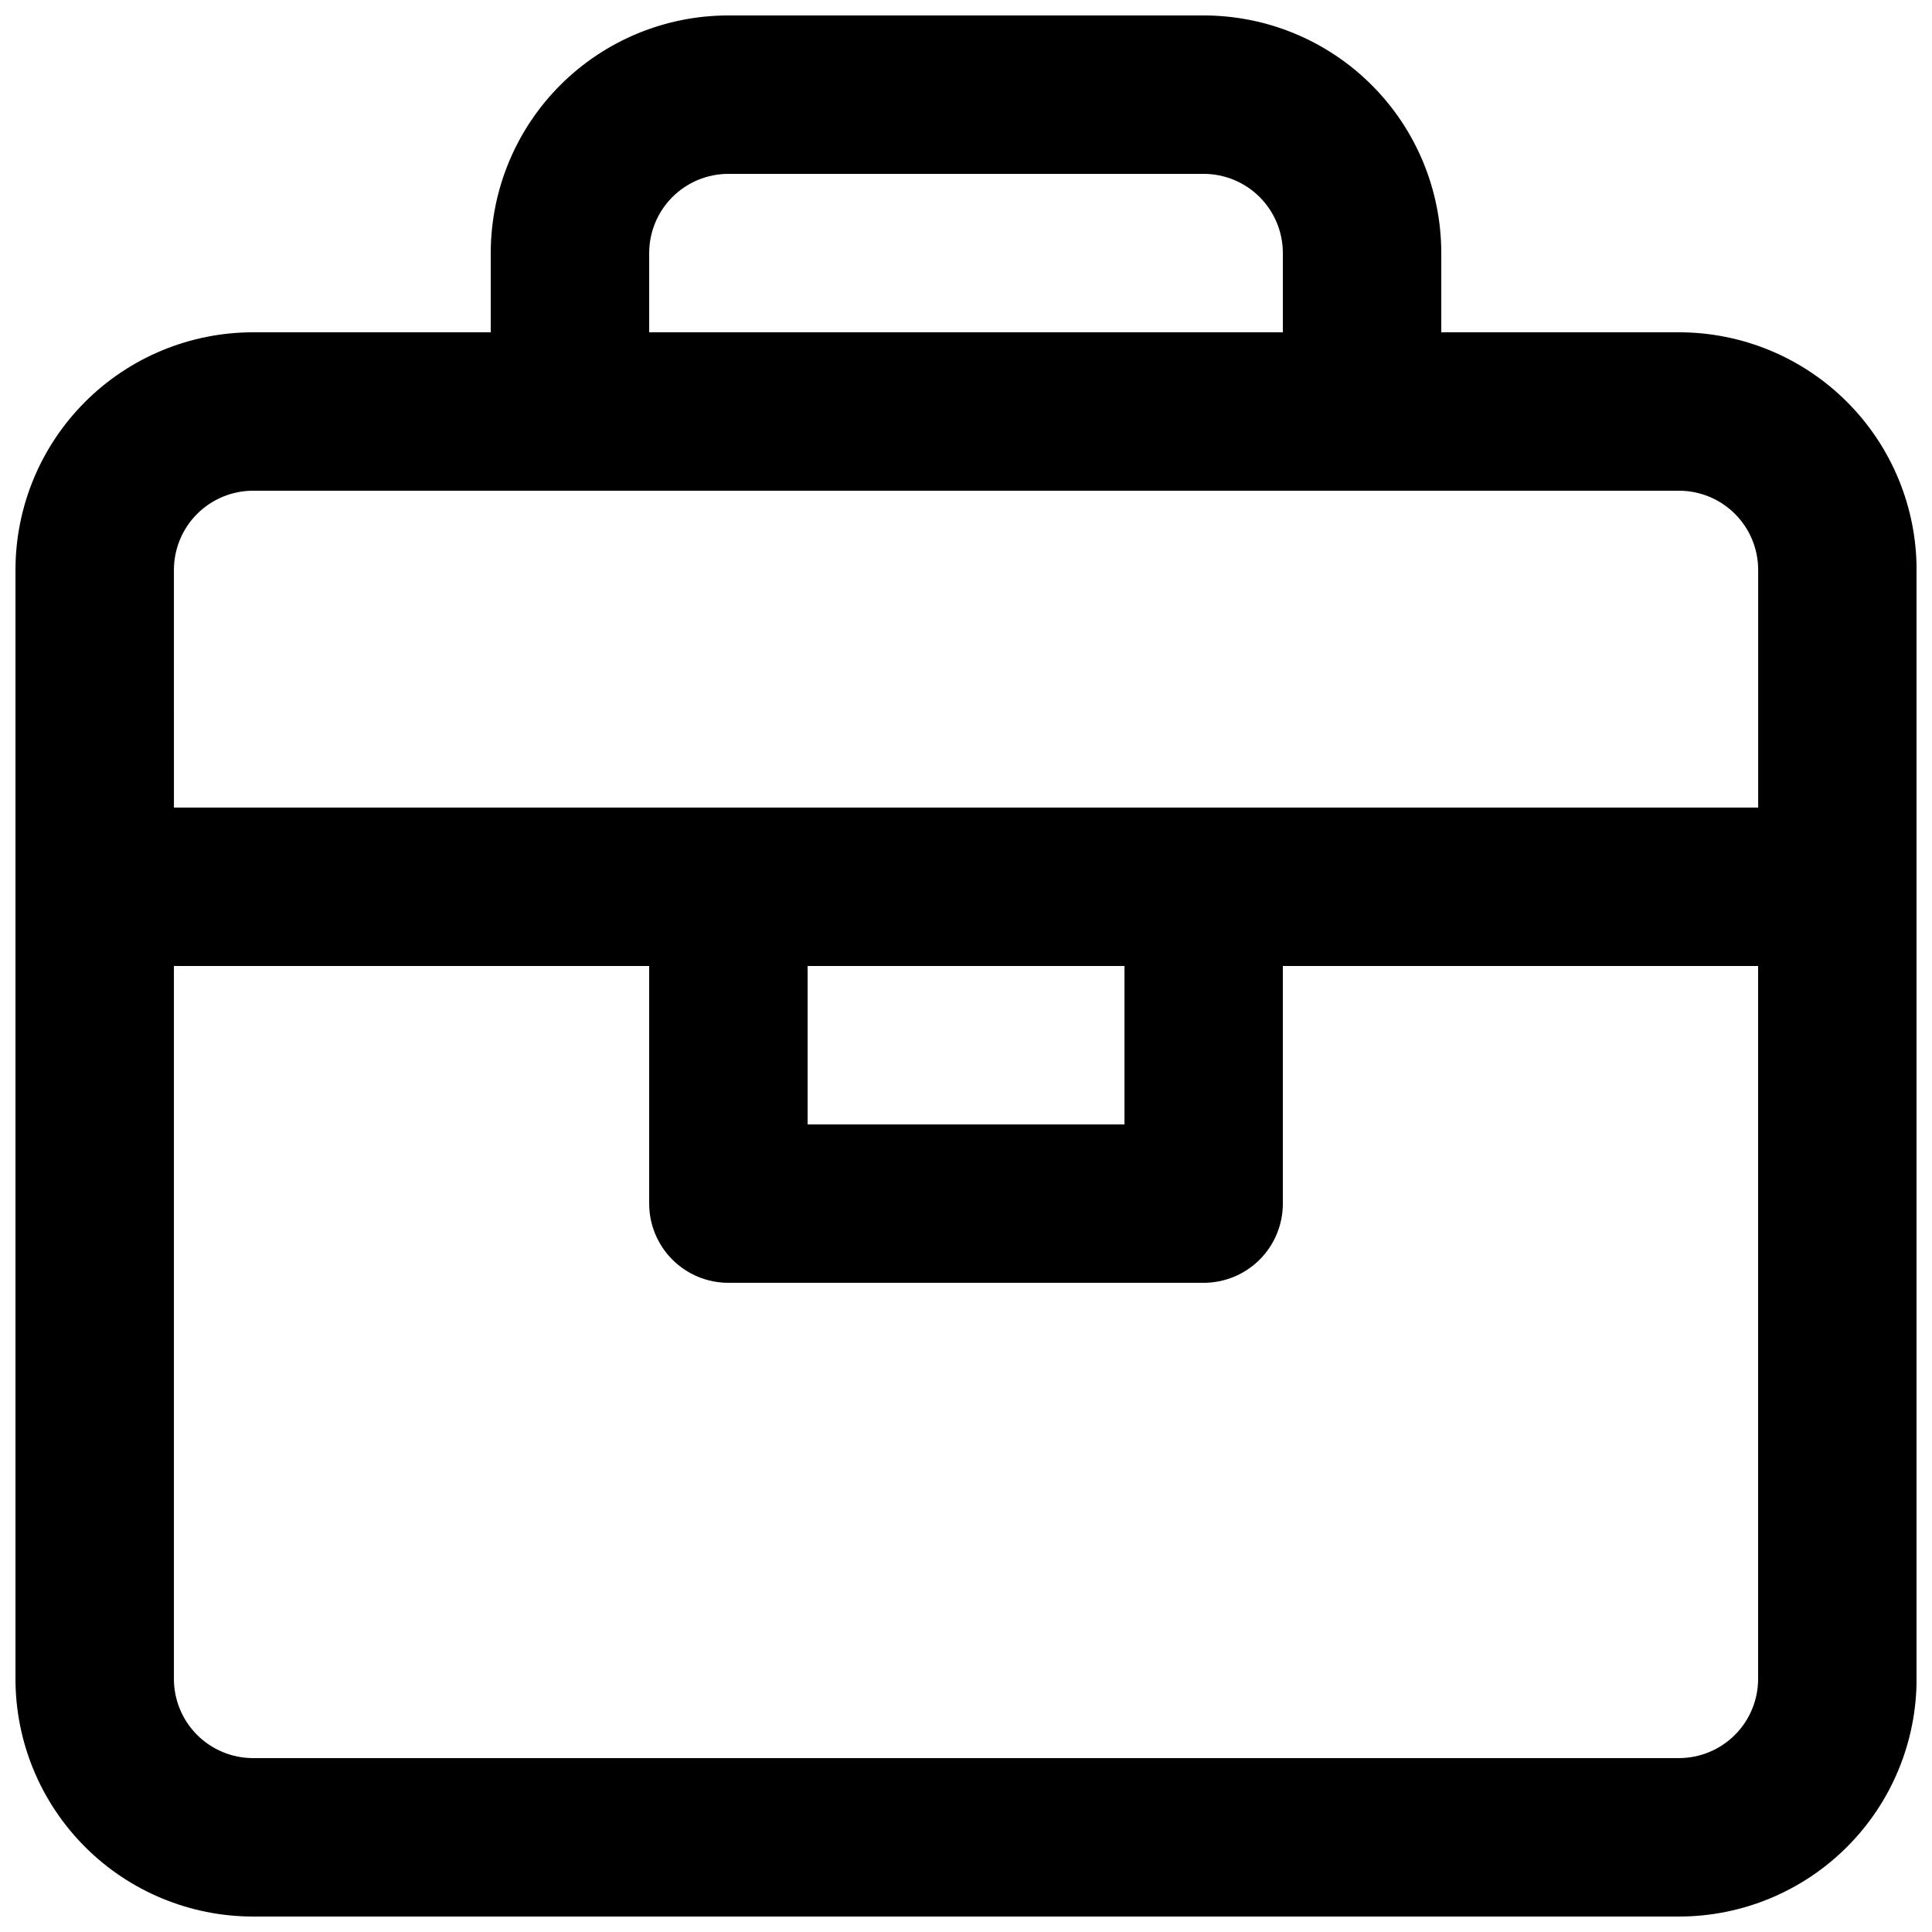 <?xml version="1.0" encoding="UTF-8"?>
<!-- Uploaded to: ICON Repo, www.iconrepo.com, Generator: ICON Repo Mixer Tools -->
<svg width="800px" height="800px" version="1.1" viewBox="144 144 512 512" xmlns="http://www.w3.org/2000/svg">
 <defs>
  <clipPath id="a">
   <path d="m148.09 148.09h503.81v503.81h-503.81z"/>
  </clipPath>
 </defs>
 <g clip-path="url(#a)">
  <path d="m588.93 232.06h-62.977v-20.992c0-16.703-6.633-32.723-18.445-44.531-11.809-11.809-27.828-18.445-44.527-18.445h-125.95c-16.703 0-32.723 6.637-44.531 18.445-11.812 11.809-18.445 27.828-18.445 44.531v20.992h-62.977c-16.703 0-32.723 6.633-44.531 18.445-11.809 11.809-18.445 27.828-18.445 44.531v293.89c0 16.703 6.637 32.723 18.445 44.531 11.809 11.812 27.828 18.445 44.531 18.445h377.86c16.703 0 32.723-6.633 44.531-18.445 11.812-11.809 18.445-27.828 18.445-44.531v-293.89c0-16.703-6.633-32.723-18.445-44.531-11.809-11.812-27.828-18.445-44.531-18.445zm-272.89-20.992c0-5.566 2.211-10.906 6.148-14.844s9.273-6.148 14.844-6.148h125.95c5.566 0 10.906 2.211 14.84 6.148 3.938 3.938 6.148 9.277 6.148 14.844v20.992h-167.93zm-125.95 83.969c0-5.566 2.211-10.906 6.148-14.844s9.277-6.148 14.844-6.148h377.86c5.57 0 10.906 2.211 14.844 6.148s6.148 9.277 6.148 14.844v62.977h-419.84zm167.94 104.96h83.969v41.984h-83.969zm230.91 209.92h-377.86c-5.566 0-10.906-2.211-14.844-6.148s-6.148-9.273-6.148-14.844v-188.93h125.95v62.977c0 5.566 2.211 10.906 6.148 14.84 3.938 3.938 9.273 6.148 14.844 6.148h125.95c5.566 0 10.906-2.211 14.84-6.148 3.938-3.934 6.148-9.273 6.148-14.84v-62.977h125.95v188.93-0.004c0 5.57-2.211 10.906-6.148 14.844s-9.273 6.148-14.844 6.148z"/>
 </g>
</svg>
